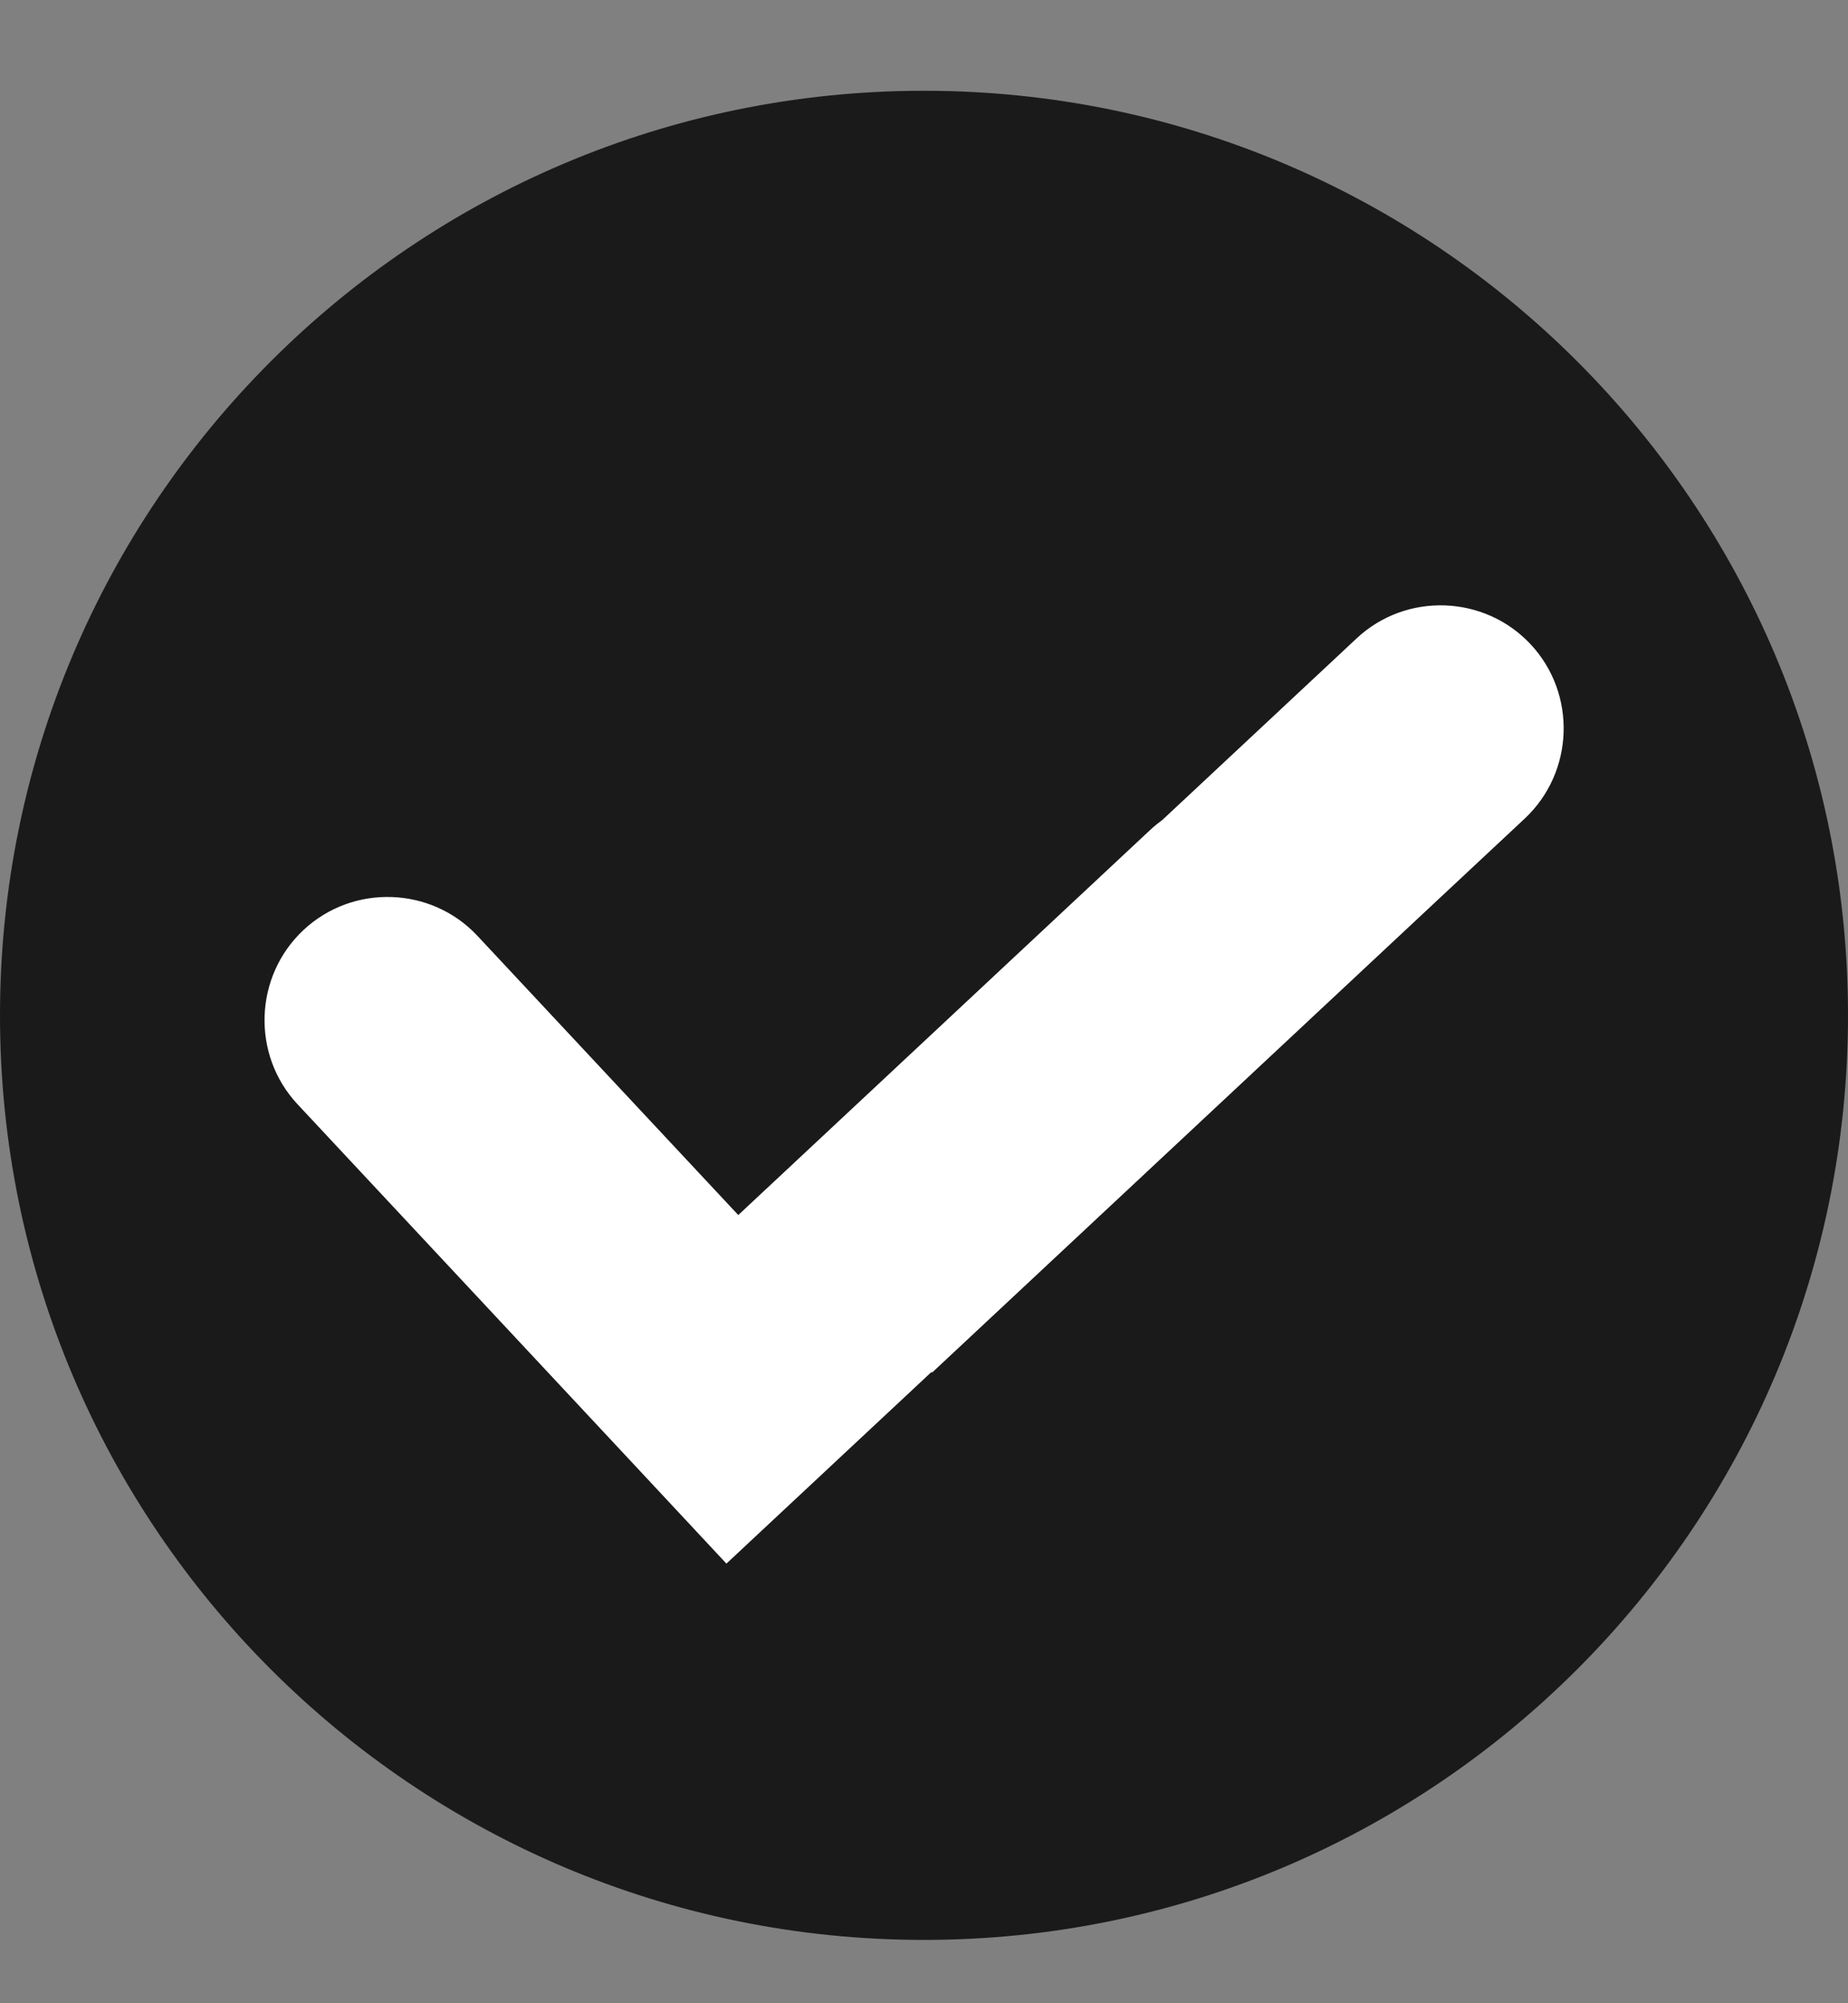 <svg width="12" height="13" viewBox="0 0 12 13" fill="none" xmlns="http://www.w3.org/2000/svg">
<rect x="0" y="0" width="12" height="13" fill="#808080" stroke="none"/>
<g clip-path="url(#clip0_377_2610)">
<path d="M6 12.589C9.314 12.589 12 9.903 12 6.589C12 3.275 9.314 0.589 6 0.589C2.686 0.589 0 3.275 0 6.589C0 9.903 2.686 12.589 6 12.589Z" fill="#1A1A1A"/>
<path fill-rule="evenodd" clip-rule="evenodd" d="M4.127 9.515L1.932 7.166C1.632 6.845 1.649 6.336 1.971 6.035C2.292 5.735 2.801 5.752 3.101 6.074L4.794 7.885L7.473 5.382C7.497 5.36 7.523 5.339 7.549 5.32L8.809 4.143C9.13 3.842 9.639 3.86 9.939 4.181C10.24 4.503 10.222 5.011 9.901 5.312L6.053 8.907L6.049 8.903L4.717 10.147L4.127 9.515Z" fill="white"/>
</g>
<defs>
<clipPath id="clip0_377_2610">
<rect width="12" height="12" fill="white" transform="translate(0 0.589)"/>
</clipPath>
</defs>
</svg>
